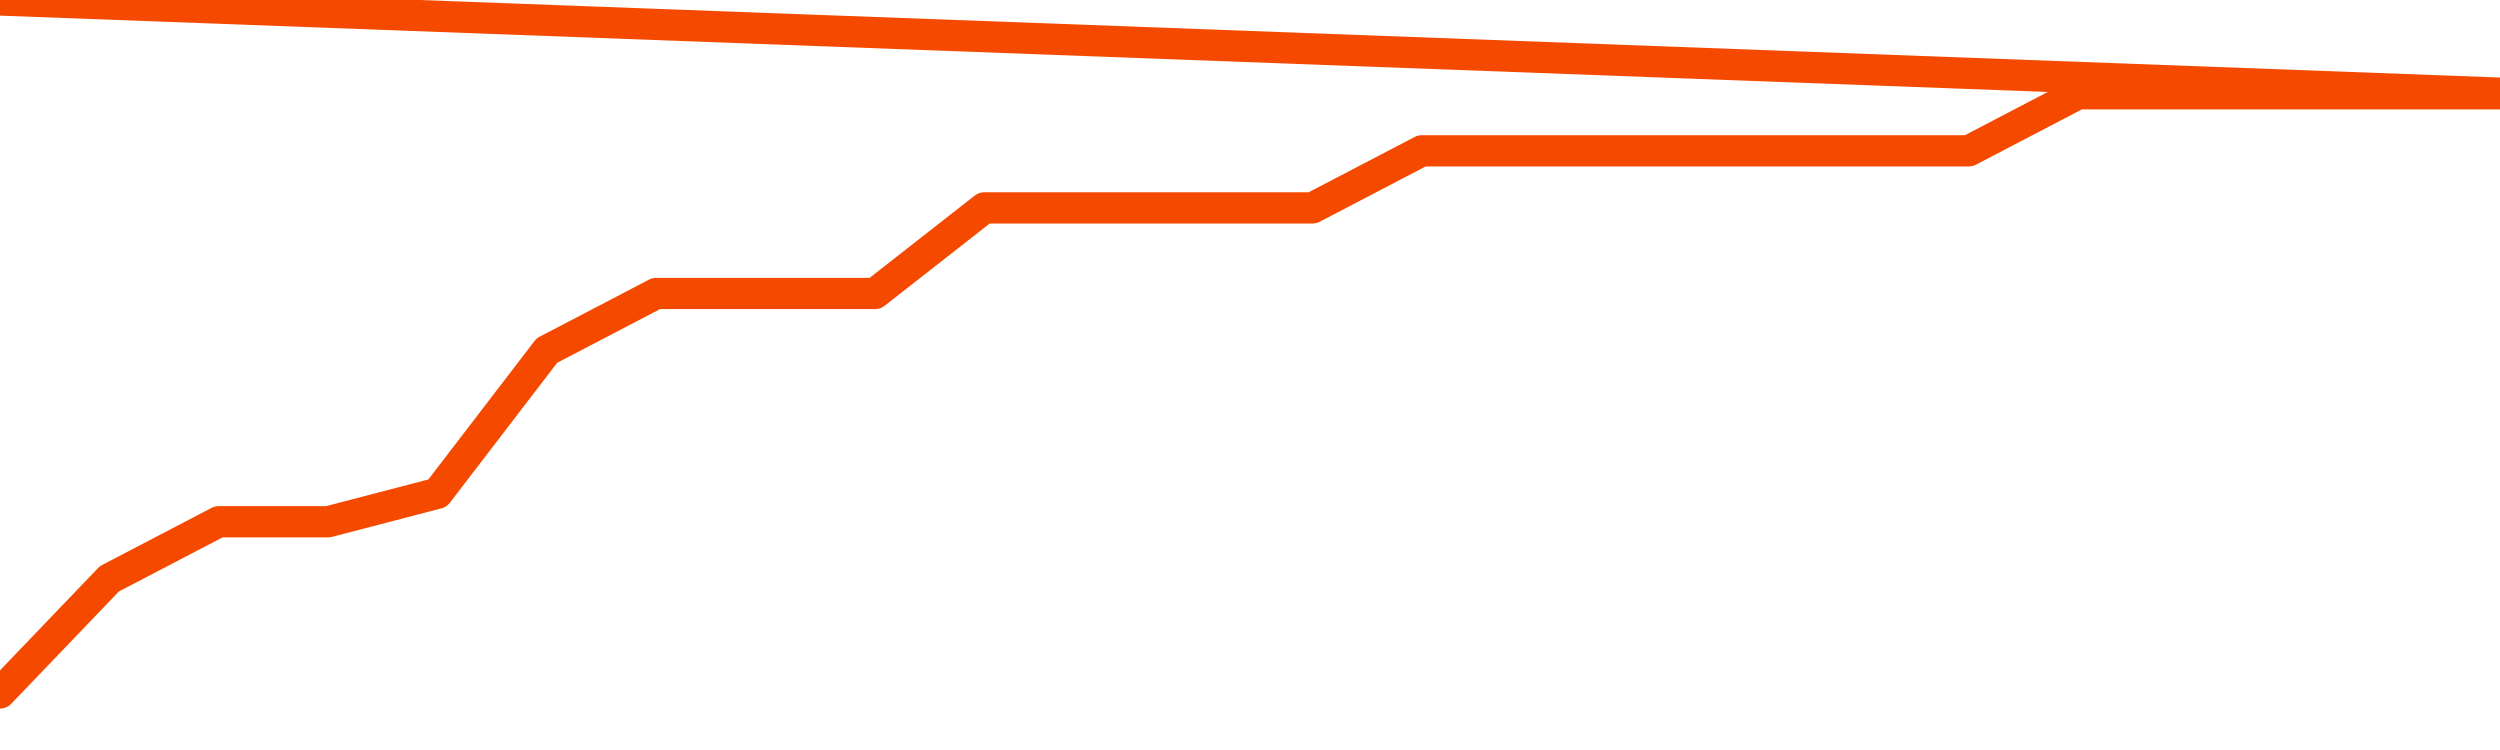       <svg
        version="1.1"
        xmlns="http://www.w3.org/2000/svg"
        width="80"
        height="24"
        viewBox="0 0 80 24">
        <path
          fill="url(#gradient)"
          fill-opacity="0.56"
          stroke="none"
          d="M 0,26 0.0,22.174 3.5,18.522 7.0,16.696 10.5,16.696 14.0,15.783 17.5,11.217 21.0,9.391 24.5,9.391 28.0,9.391 31.5,6.652 35.0,6.652 38.5,6.652 42.0,6.652 45.5,4.826 49.0,4.826 52.5,4.826 56.0,4.826 59.5,4.826 63.0,4.826 66.5,3.0 70.0,3.0 73.5,3.0 77.0,3.0 80.5,3.0 82,26 Z"
        />
        <path
          fill="none"
          stroke="#F64900"
          stroke-width="1"
          stroke-linejoin="round"
          stroke-linecap="round"
          d="M 0.0,22.174 3.5,18.522 7.0,16.696 10.5,16.696 14.0,15.783 17.5,11.217 21.0,9.391 24.5,9.391 28.0,9.391 31.5,6.652 35.0,6.652 38.5,6.652 42.0,6.652 45.5,4.826 49.0,4.826 52.5,4.826 56.0,4.826 59.5,4.826 63.0,4.826 66.5,3.0 70.0,3.0 73.5,3.0 77.0,3.0 80.5,3.0.join(' ') }"
        />
      </svg>
